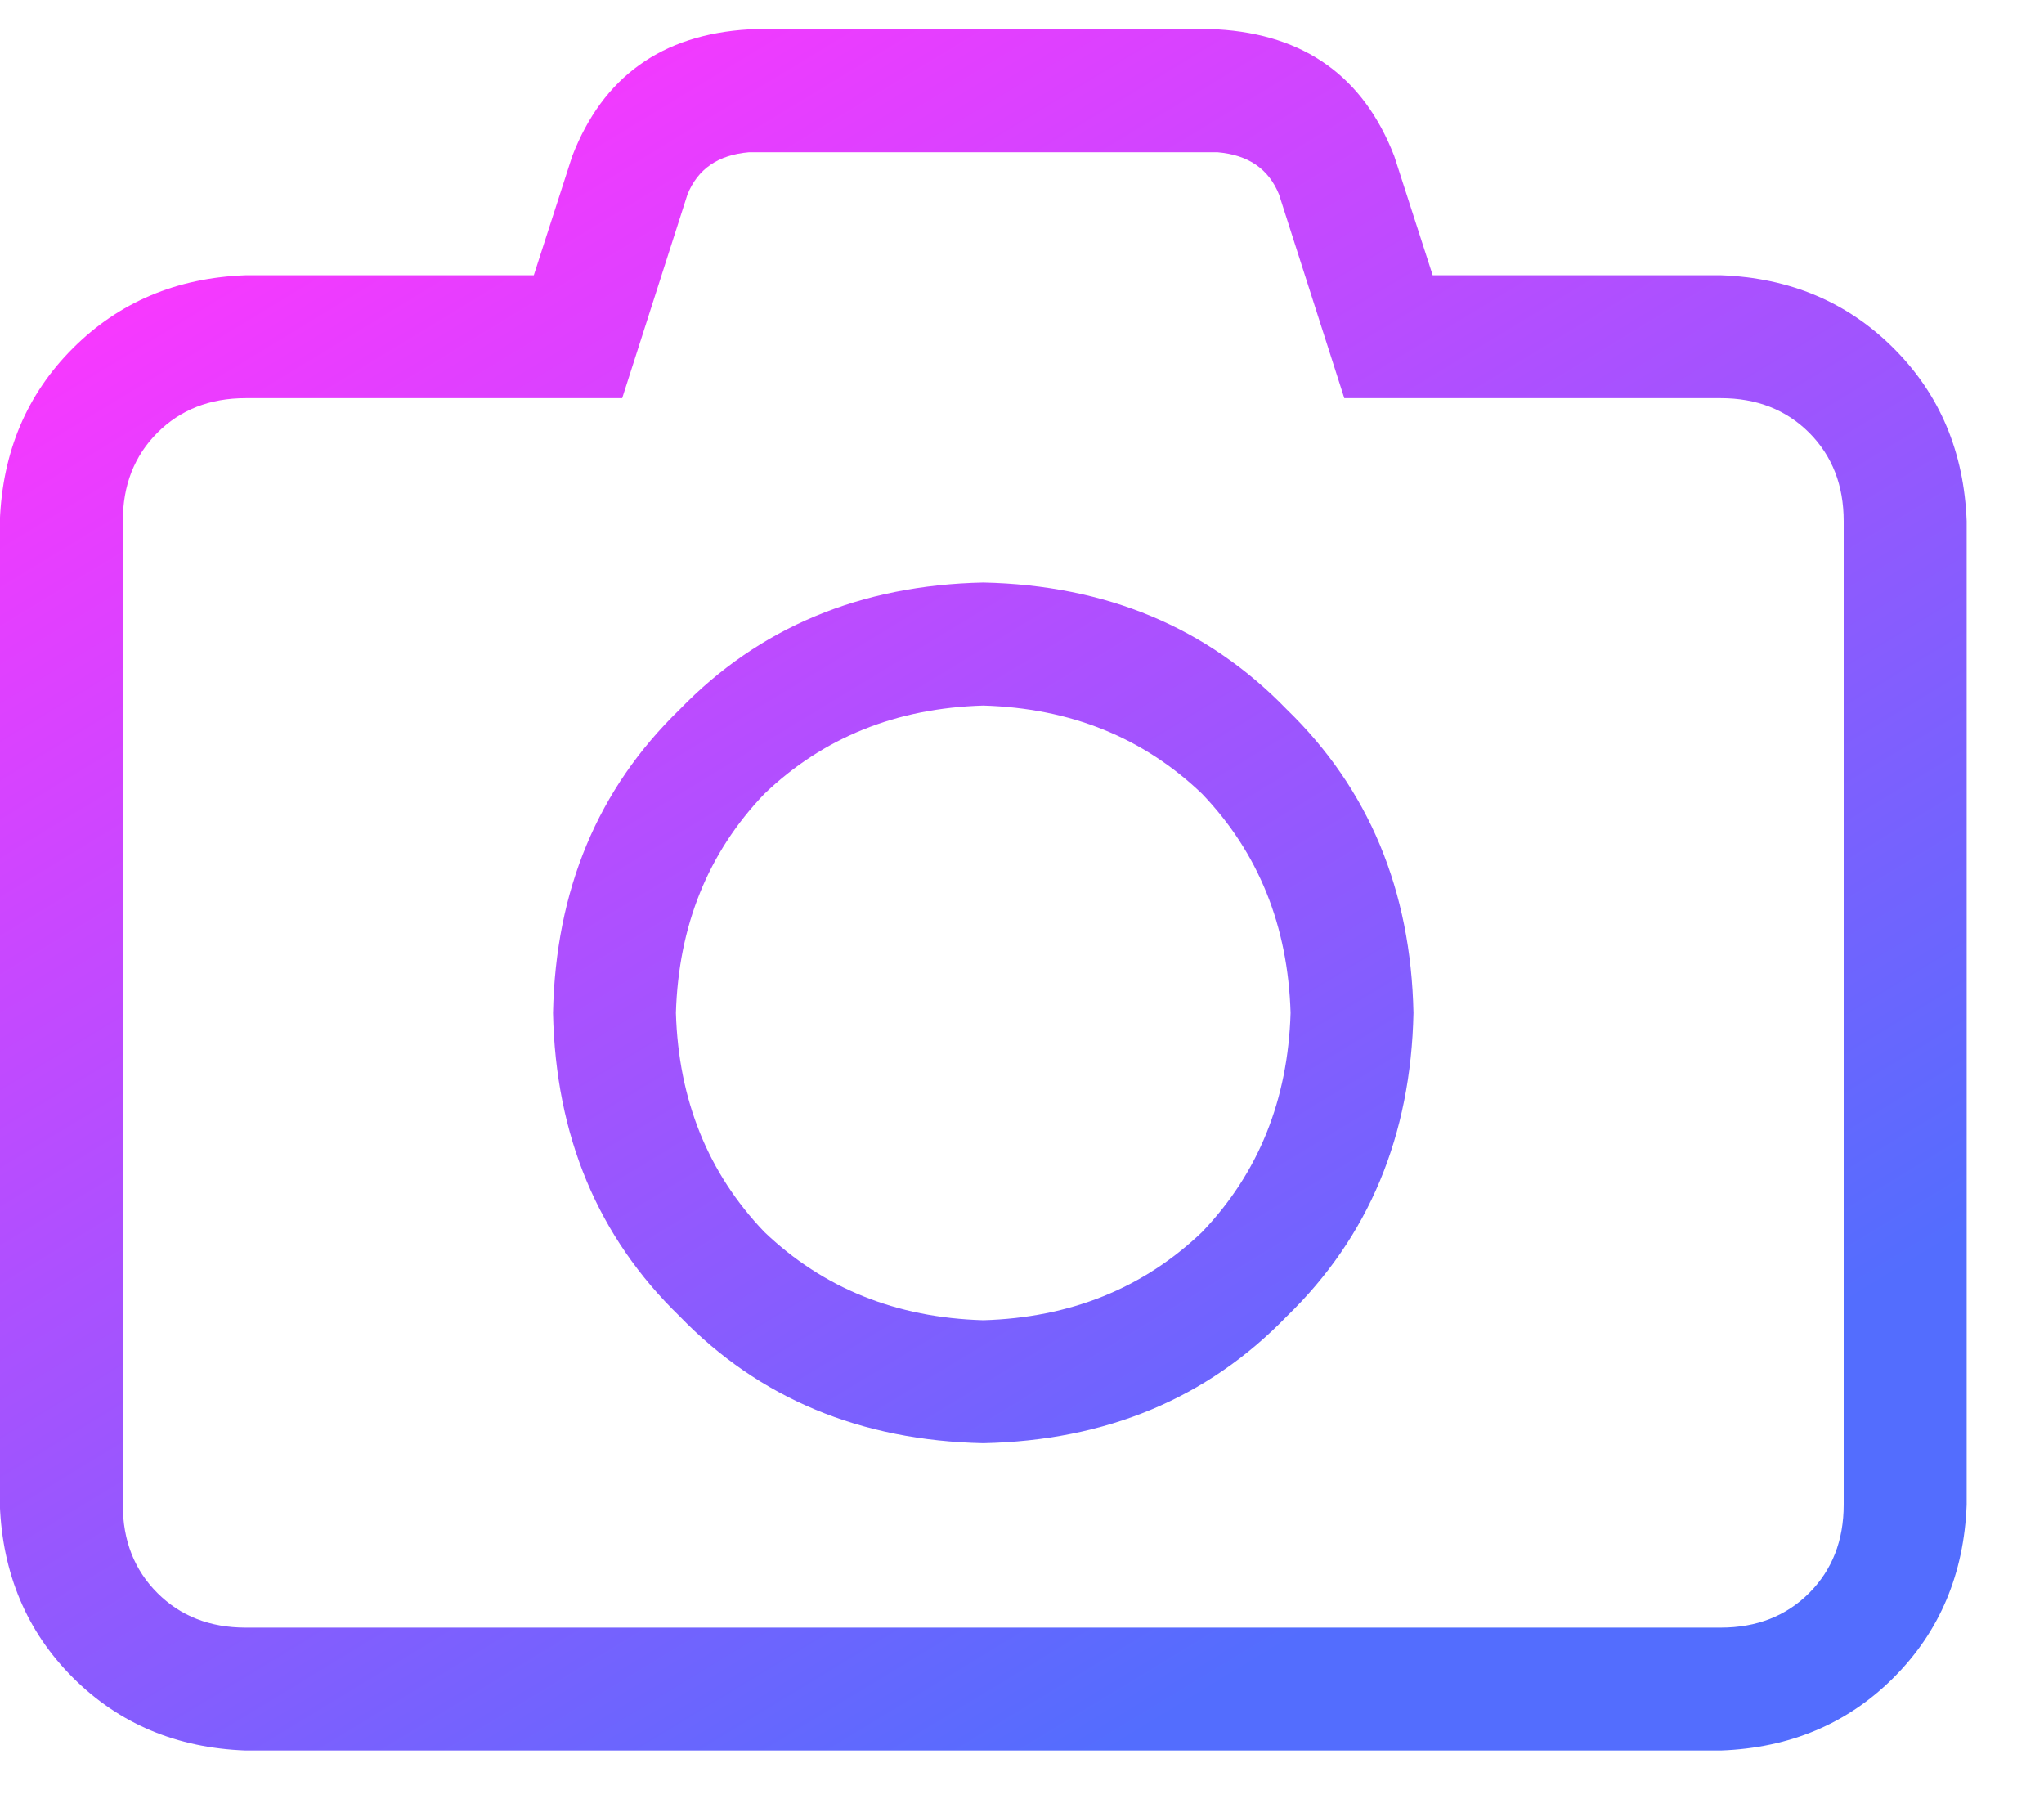 <svg width="25" height="22" viewBox="0 0 25 22" fill="none" xmlns="http://www.w3.org/2000/svg">
<path d="M6.764 12.387C6.795 10.883 7.312 9.646 8.314 8.675C9.285 7.673 10.523 7.156 12.026 7.124C13.53 7.156 14.767 7.673 15.738 8.675C16.74 9.646 17.257 10.883 17.288 12.387C17.257 13.89 16.74 15.127 15.738 16.098C14.767 17.101 13.53 17.617 12.026 17.649C10.523 17.617 9.285 17.101 8.314 16.098C7.312 15.127 6.795 13.89 6.764 12.387ZM12.026 8.628C10.961 8.659 10.068 9.019 9.348 9.709C8.659 10.429 8.299 11.322 8.267 12.387C8.299 13.452 8.659 14.344 9.348 15.065C10.068 15.754 10.961 16.114 12.026 16.145C13.091 16.114 13.984 15.754 14.704 15.065C15.393 14.344 15.753 13.452 15.785 12.387C15.753 11.322 15.393 10.429 14.704 9.709C13.984 9.019 13.091 8.659 12.026 8.628ZM17.053 1.909L17.523 3.366H21.047C21.892 3.397 22.597 3.695 23.161 4.259C23.725 4.822 24.022 5.527 24.054 6.373V18.401C24.022 19.246 23.725 19.951 23.161 20.515C22.597 21.079 21.892 21.376 21.047 21.407H3.005C2.16 21.376 1.455 21.079 0.891 20.515C0.327 19.951 0.03 19.246 -0.002 18.401V6.373C0.03 5.527 0.327 4.822 0.891 4.259C1.455 3.695 2.16 3.397 3.005 3.366H6.529L6.999 1.909C7.375 0.938 8.095 0.422 9.16 0.359H14.892C15.957 0.422 16.677 0.938 17.053 1.909ZM3.005 4.869C2.567 4.869 2.207 5.01 1.925 5.292C1.643 5.574 1.502 5.934 1.502 6.373V18.401C1.502 18.839 1.643 19.199 1.925 19.481C2.207 19.763 2.567 19.904 3.005 19.904H21.047C21.485 19.904 21.846 19.763 22.128 19.481C22.409 19.199 22.55 18.839 22.55 18.401V6.373C22.55 5.934 22.409 5.574 22.128 5.292C21.846 5.01 21.485 4.869 21.047 4.869H16.442L15.644 2.379C15.518 2.066 15.268 1.894 14.892 1.862H9.16C8.784 1.894 8.534 2.066 8.408 2.379L7.61 4.869H3.005Z" fill="url(#paint0_linear_2443_1945)"/>
<defs>
<linearGradient id="paint0_linear_2443_1945" x1="6.181" y1="0.359" x2="17.517" y2="19.029" gradientUnits="userSpaceOnUse">
<stop stop-color="#FB37FF"/>
<stop offset="1" stop-color="#536DFE"/>
</linearGradient>
</defs>
</svg>
